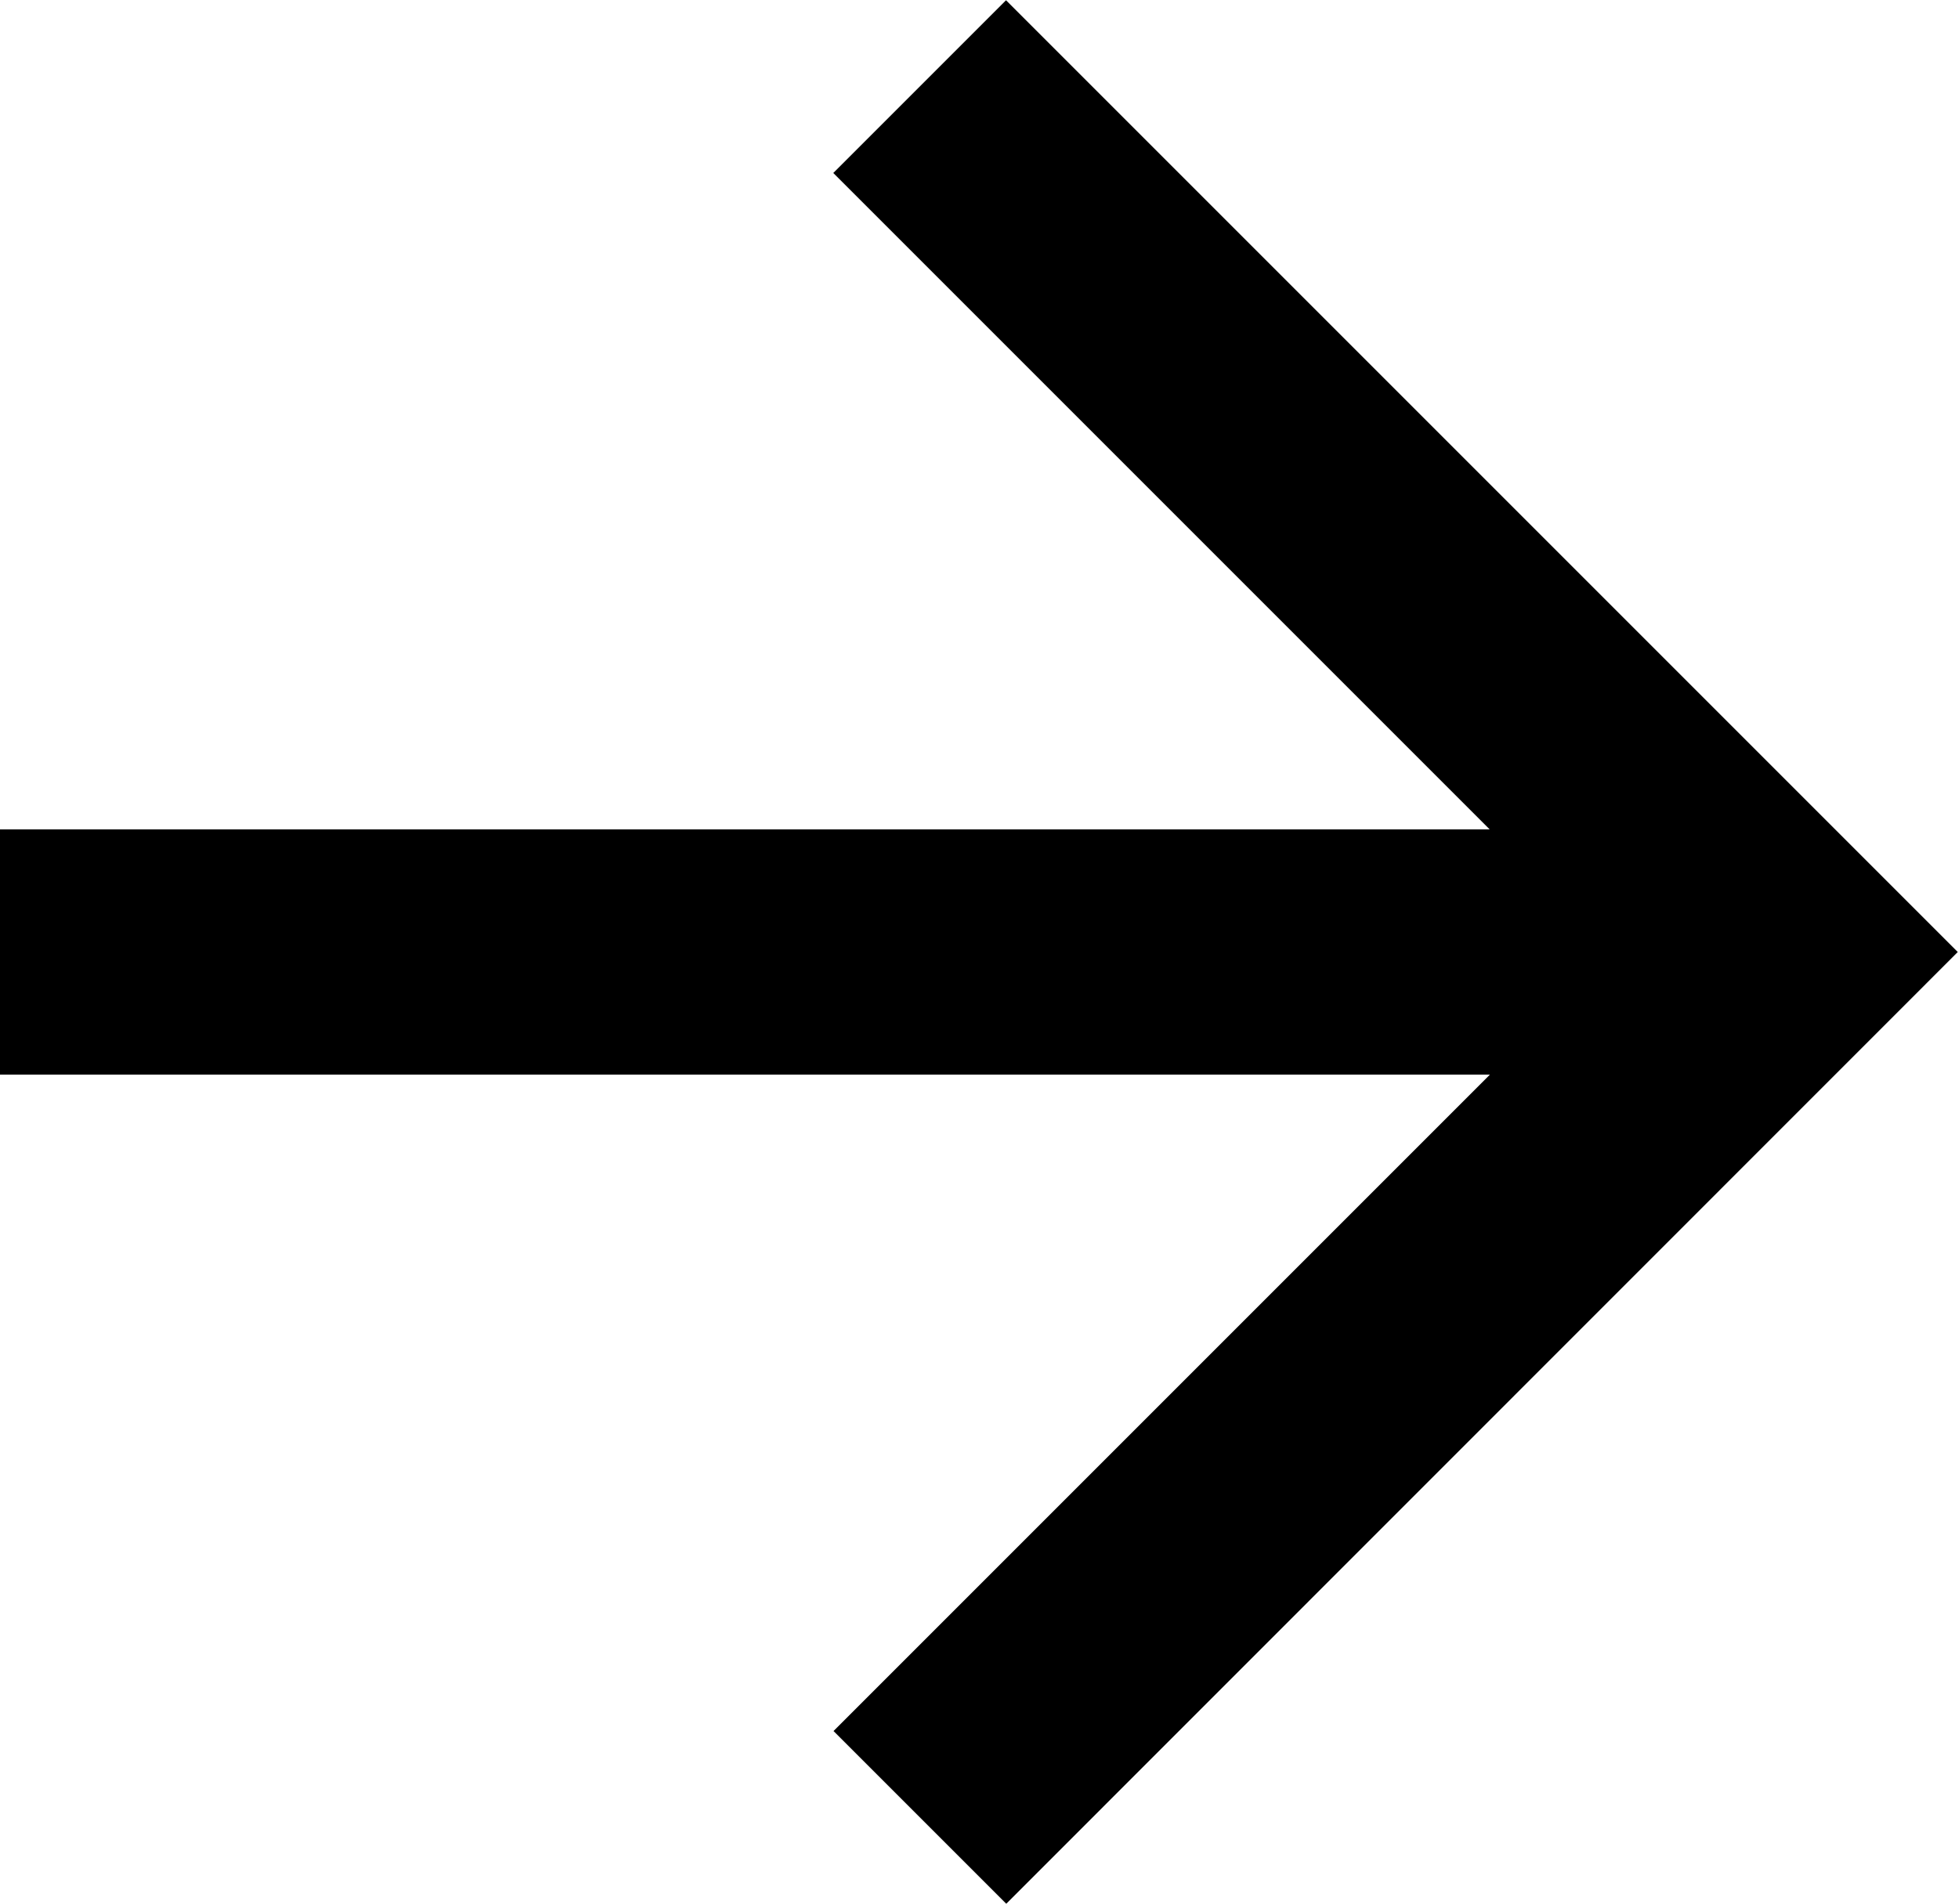 <svg id="グループ_234" data-name="グループ 234" xmlns="http://www.w3.org/2000/svg" width="7.935" height="7.715" viewBox="0 0 7.935 7.715">
  <path id="パス_28" data-name="パス 28" d="M10.037,7.583l-2.66-2.66.7-.7,3.857,3.857L8.078,11.937l-.7-.7,2.66-2.66H4V7.583Z" transform="translate(-4 -4.222)"/>
</svg>

